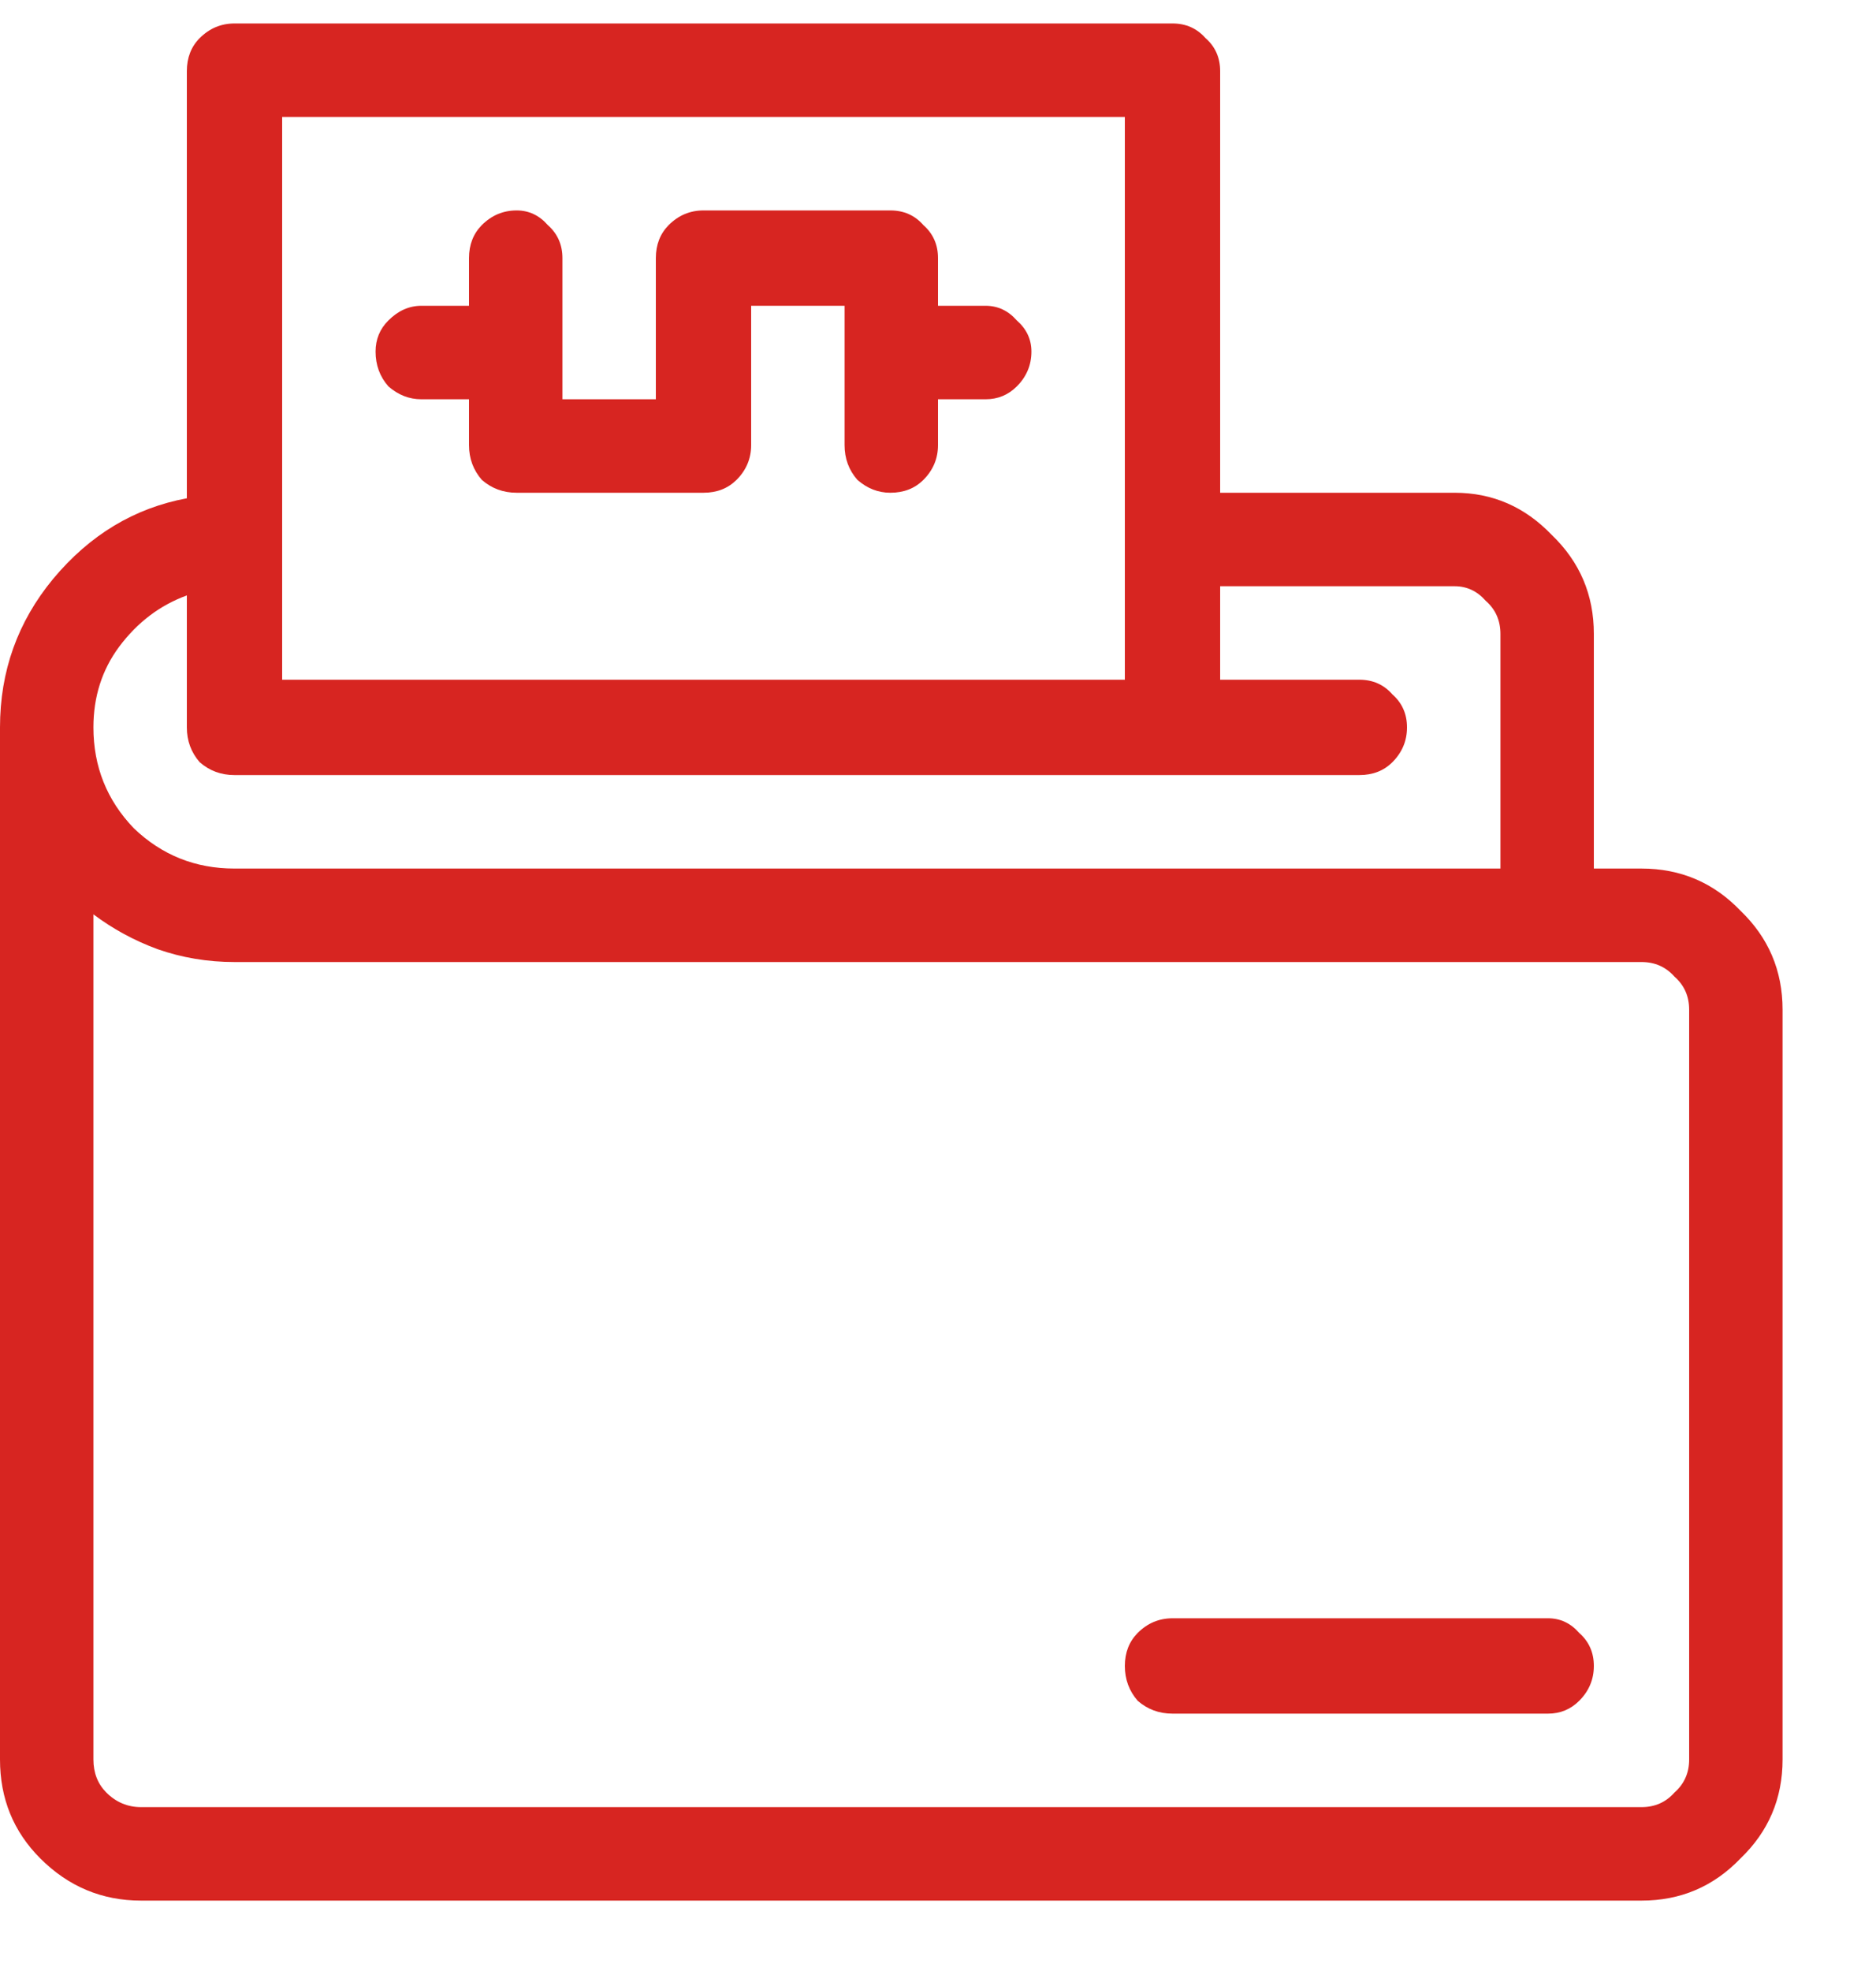 <svg xmlns="http://www.w3.org/2000/svg" width="20" height="21" viewBox="0 0 20 21" fill="none"><path d="M17.5 9.254H16.992V6.754C16.992 6.337 16.842 5.986 16.543 5.699C16.256 5.4 15.912 5.25 15.508 5.25H13.008V0.758C13.008 0.615 12.956 0.497 12.852 0.406C12.76 0.302 12.643 0.25 12.5 0.25H2.5C2.357 0.25 2.233 0.302 2.129 0.406C2.038 0.497 1.992 0.615 1.992 0.758V5.309C1.432 5.413 0.957 5.699 0.566 6.168C0.189 6.624 0 7.151 0 7.75V18.746C0 19.163 0.143 19.514 0.43 19.801C0.729 20.1 1.087 20.25 1.504 20.25H17.5C17.917 20.25 18.268 20.1 18.555 19.801C18.854 19.514 19.004 19.163 19.004 18.746V10.758C19.004 10.341 18.854 9.99 18.555 9.703C18.268 9.404 17.917 9.254 17.5 9.254ZM3.008 1.246H11.992V7.242H3.008V1.246ZM1.992 6.344V7.75C1.992 7.893 2.038 8.017 2.129 8.121C2.233 8.212 2.357 8.258 2.5 8.258H14.492C14.635 8.258 14.753 8.212 14.844 8.121C14.948 8.017 15 7.893 15 7.75C15 7.607 14.948 7.49 14.844 7.398C14.753 7.294 14.635 7.242 14.492 7.242H13.008V6.246H15.508C15.638 6.246 15.749 6.298 15.84 6.402C15.944 6.493 15.996 6.611 15.996 6.754V9.254H2.5C2.083 9.254 1.725 9.111 1.426 8.824C1.139 8.525 0.996 8.167 0.996 7.75C0.996 7.424 1.087 7.138 1.27 6.891C1.465 6.63 1.706 6.448 1.992 6.344ZM18.008 18.746C18.008 18.889 17.956 19.006 17.852 19.098C17.76 19.202 17.643 19.254 17.5 19.254H1.504C1.361 19.254 1.237 19.202 1.133 19.098C1.042 19.006 0.996 18.889 0.996 18.746V9.742C1.204 9.898 1.432 10.022 1.68 10.113C1.94 10.204 2.214 10.25 2.5 10.25H17.5C17.643 10.25 17.76 10.302 17.852 10.406C17.956 10.497 18.008 10.615 18.008 10.758V18.746ZM10.508 3.258H10V2.75C10 2.607 9.948 2.49 9.844 2.398C9.753 2.294 9.635 2.242 9.492 2.242H7.5C7.357 2.242 7.233 2.294 7.129 2.398C7.038 2.49 6.992 2.607 6.992 2.75V4.254H5.996V2.75C5.996 2.607 5.944 2.49 5.84 2.398C5.749 2.294 5.638 2.242 5.508 2.242C5.365 2.242 5.241 2.294 5.137 2.398C5.046 2.49 5 2.607 5 2.75V3.258H4.492C4.362 3.258 4.245 3.31 4.141 3.414C4.049 3.505 4.004 3.616 4.004 3.746C4.004 3.889 4.049 4.013 4.141 4.117C4.245 4.208 4.362 4.254 4.492 4.254H5V4.742C5 4.885 5.046 5.009 5.137 5.113C5.241 5.204 5.365 5.25 5.508 5.25H7.5C7.643 5.25 7.76 5.204 7.852 5.113C7.956 5.009 8.008 4.885 8.008 4.742V3.258H9.004V4.742C9.004 4.885 9.049 5.009 9.141 5.113C9.245 5.204 9.362 5.25 9.492 5.25C9.635 5.25 9.753 5.204 9.844 5.113C9.948 5.009 10 4.885 10 4.742V4.254H10.508C10.638 4.254 10.749 4.208 10.84 4.117C10.944 4.013 10.996 3.889 10.996 3.746C10.996 3.616 10.944 3.505 10.84 3.414C10.749 3.31 10.638 3.258 10.508 3.258ZM16.504 18.258H12.5C12.357 18.258 12.233 18.212 12.129 18.121C12.038 18.017 11.992 17.893 11.992 17.75C11.992 17.607 12.038 17.49 12.129 17.398C12.233 17.294 12.357 17.242 12.5 17.242H16.504C16.634 17.242 16.745 17.294 16.836 17.398C16.94 17.49 16.992 17.607 16.992 17.75C16.992 17.893 16.94 18.017 16.836 18.121C16.745 18.212 16.634 18.258 16.504 18.258Z" fill="#D72521"></path></svg>